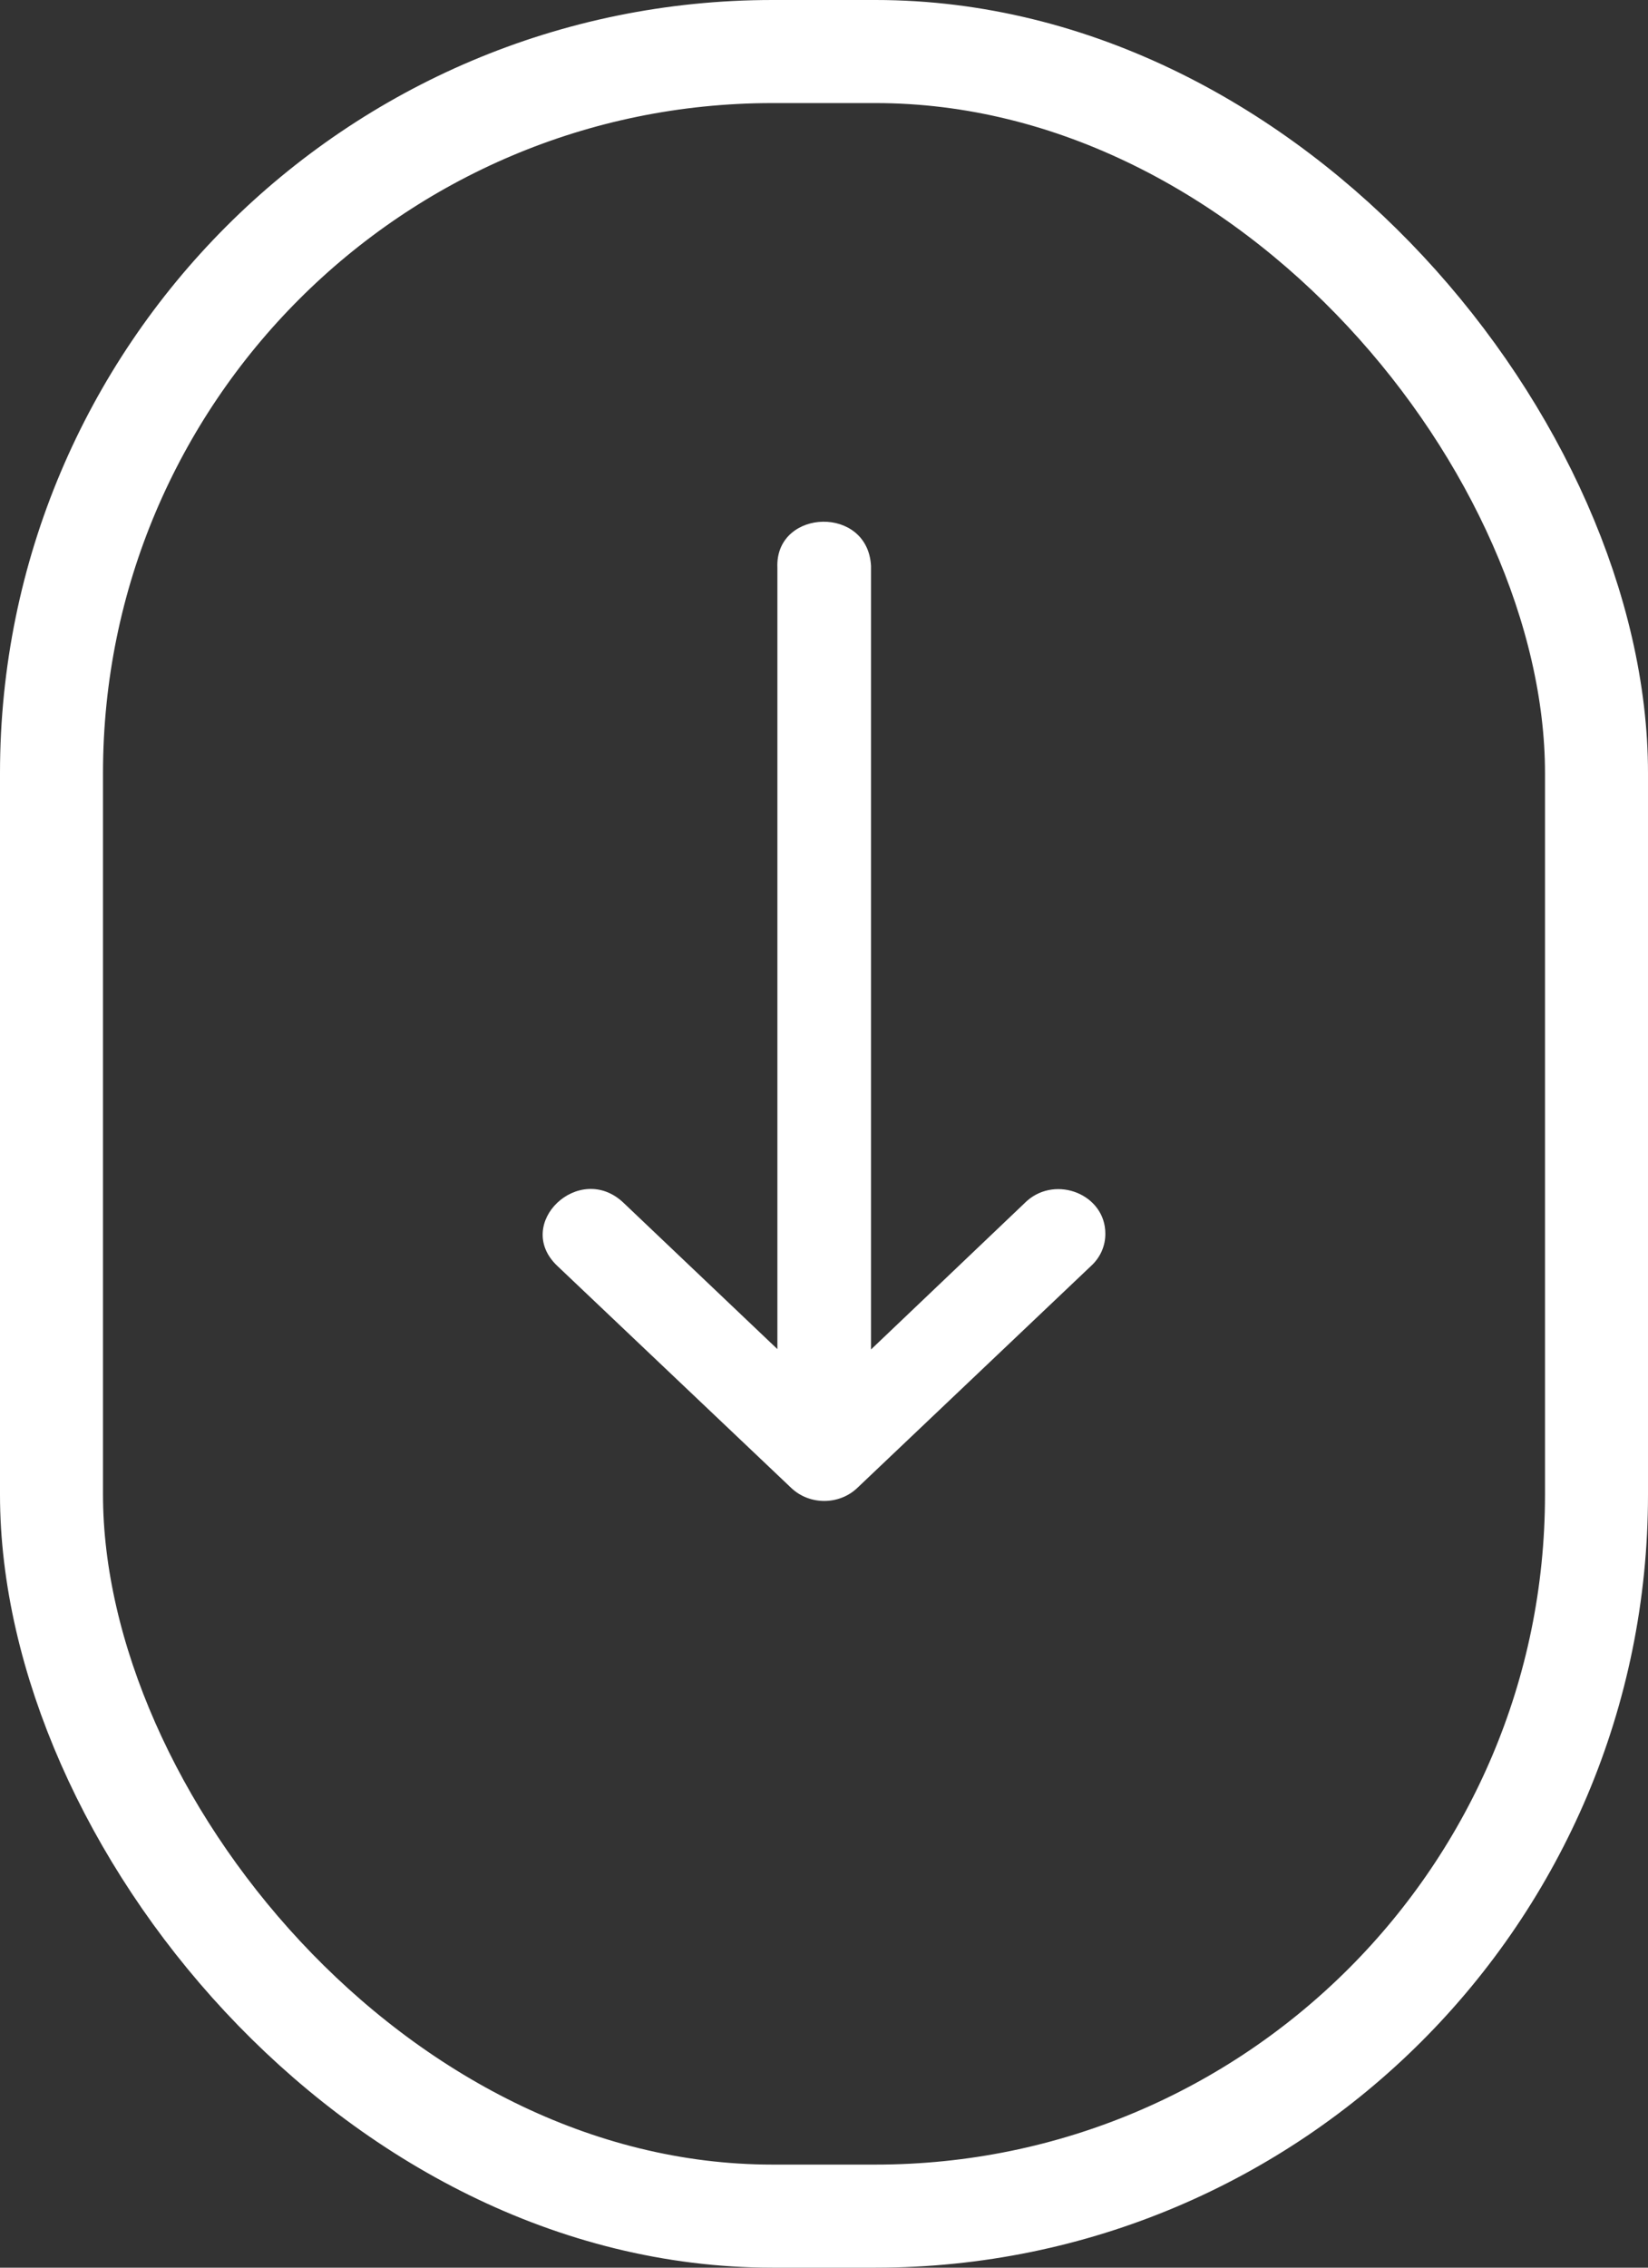 <svg width="32" height="44" viewBox="0 0 32 44" fill="none" xmlns="http://www.w3.org/2000/svg">
<rect x="0" y="0" width="32" height="44" fill="#333333" stroke="none"/>
<path d="M15.095 11.026V26.177L12.107 23.338C11.249 22.523 9.962 23.746 10.82 24.561L15.365 28.872C15.719 29.207 16.291 29.207 16.645 28.872L21.188 24.561C21.366 24.398 21.465 24.172 21.463 23.936C21.463 23.178 20.512 22.797 19.94 23.302L16.913 26.184V10.982C16.852 9.807 15.096 9.872 15.094 10.966L15.095 11.026Z" fill="white"/>
<rect x="1" y="1" width="30" height="42" rx="14" stroke="white" stroke-width="2"/>
</svg>
